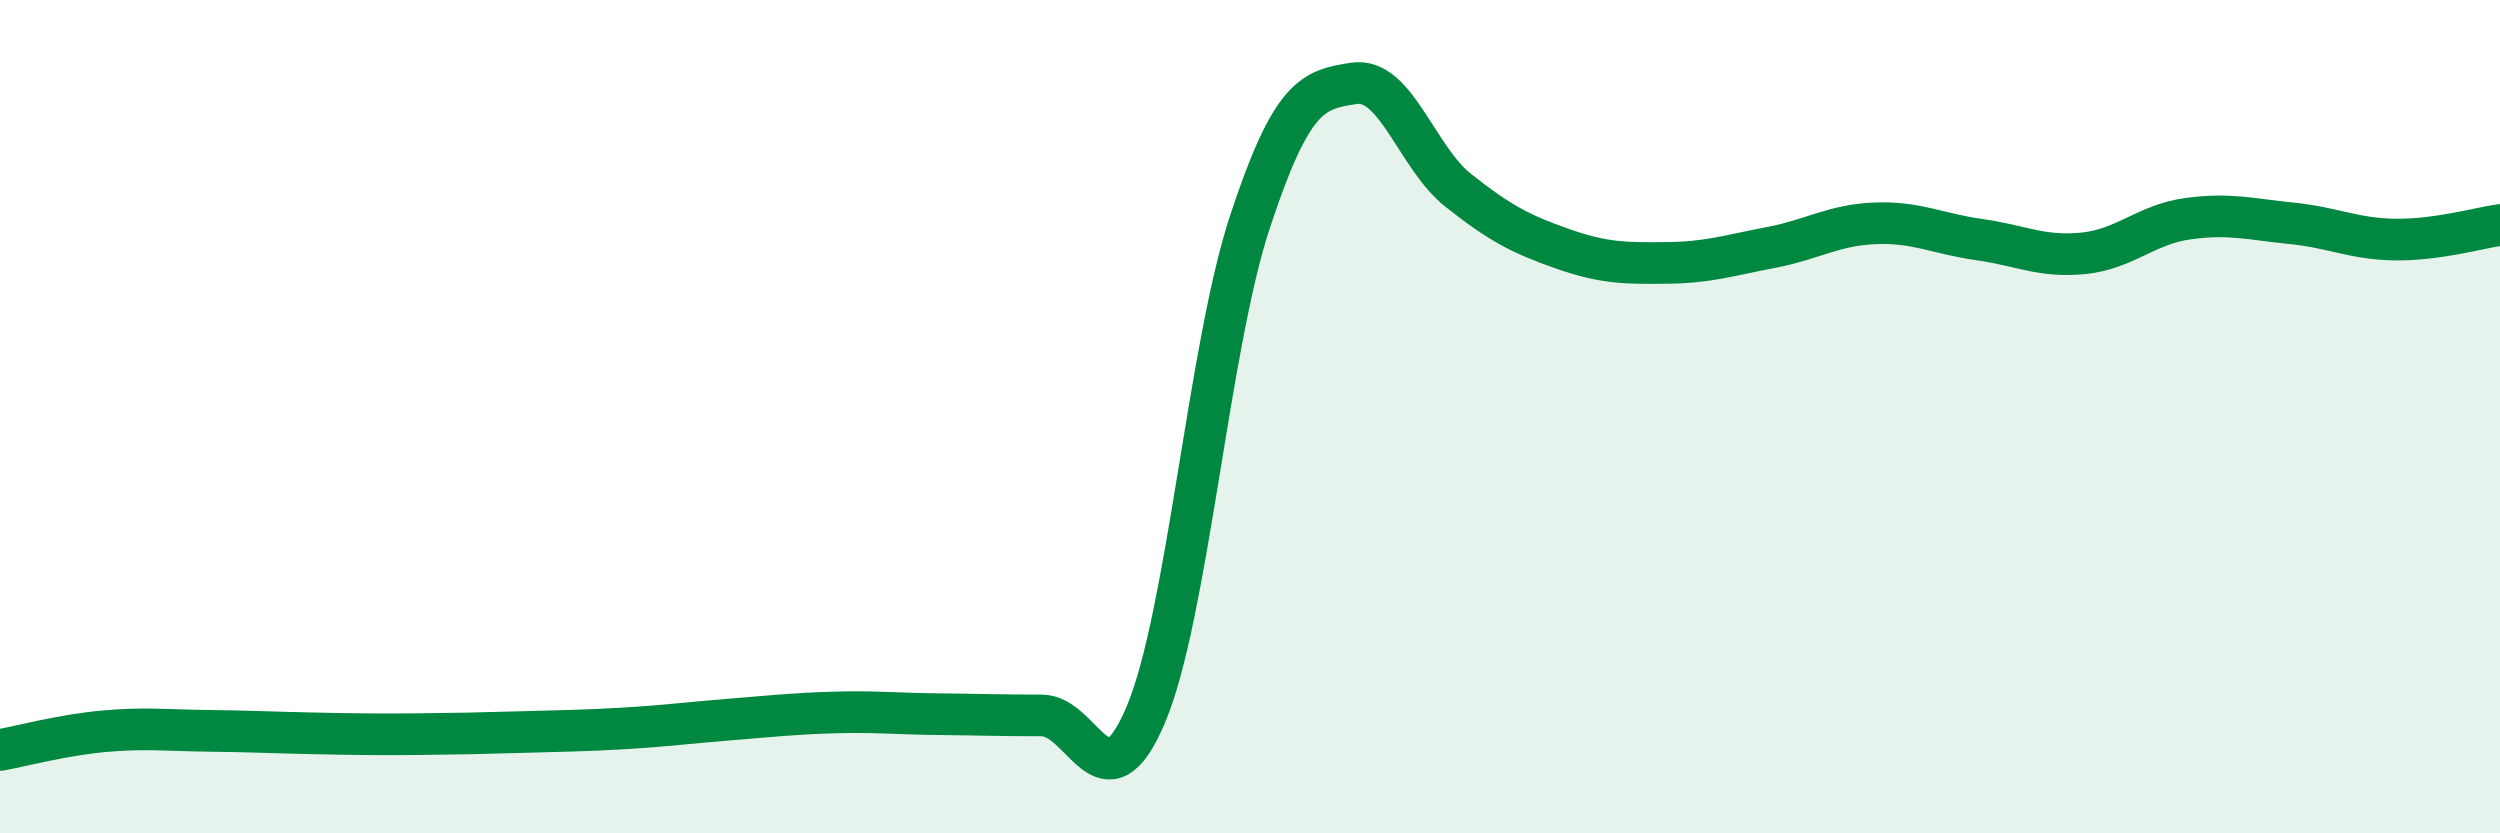 
    <svg width="60" height="20" viewBox="0 0 60 20" xmlns="http://www.w3.org/2000/svg">
      <path
        d="M 0,18 C 0.5,17.91 1.5,17.64 2.5,17.55 C 3.5,17.46 4,17.53 5,17.54 C 6,17.55 6.5,17.58 7.5,17.6 C 8.5,17.62 9,17.63 10,17.62 C 11,17.61 11.5,17.6 12.5,17.57 C 13.5,17.54 14,17.54 15,17.48 C 16,17.42 16.5,17.35 17.5,17.27 C 18.5,17.19 19,17.13 20,17.1 C 21,17.07 21.5,17.13 22.5,17.14 C 23.5,17.15 24,17.17 25,17.17 C 26,17.17 26.5,19.52 27.5,17.15 C 28.5,14.78 29,8.35 30,5.32 C 31,2.29 31.5,2.15 32.5,2 C 33.5,1.85 34,3.78 35,4.57 C 36,5.36 36.5,5.62 37.5,5.97 C 38.5,6.32 39,6.32 40,6.31 C 41,6.3 41.5,6.13 42.5,5.94 C 43.5,5.75 44,5.4 45,5.36 C 46,5.32 46.5,5.61 47.5,5.75 C 48.5,5.89 49,6.18 50,6.08 C 51,5.98 51.5,5.39 52.5,5.25 C 53.5,5.11 54,5.26 55,5.36 C 56,5.46 56.5,5.74 57.5,5.75 C 58.5,5.76 59.5,5.47 60,5.4L60 20L0 20Z"
        fill="#008740"
        opacity="0.1"
        stroke-linecap="round"
        stroke-linejoin="round"
      />
      <path
        d="M 0,18 C 0.5,17.91 1.5,17.64 2.5,17.55 C 3.5,17.46 4,17.53 5,17.54 C 6,17.55 6.5,17.58 7.5,17.6 C 8.5,17.62 9,17.63 10,17.62 C 11,17.61 11.5,17.6 12.5,17.57 C 13.5,17.54 14,17.54 15,17.48 C 16,17.42 16.5,17.35 17.5,17.27 C 18.5,17.19 19,17.13 20,17.1 C 21,17.07 21.5,17.13 22.5,17.14 C 23.5,17.15 24,17.17 25,17.17 C 26,17.17 26.5,19.52 27.5,17.15 C 28.5,14.78 29,8.35 30,5.32 C 31,2.29 31.5,2.15 32.5,2 C 33.5,1.85 34,3.78 35,4.57 C 36,5.36 36.5,5.62 37.5,5.97 C 38.5,6.32 39,6.32 40,6.31 C 41,6.3 41.5,6.13 42.5,5.94 C 43.5,5.75 44,5.4 45,5.36 C 46,5.32 46.5,5.61 47.5,5.75 C 48.5,5.89 49,6.18 50,6.08 C 51,5.98 51.5,5.39 52.5,5.25 C 53.5,5.11 54,5.26 55,5.36 C 56,5.46 56.5,5.74 57.5,5.75 C 58.5,5.76 59.5,5.47 60,5.4"
        stroke="#008740"
        stroke-width="1"
        fill="none"
        stroke-linecap="round"
        stroke-linejoin="round"
      />
    </svg>
  